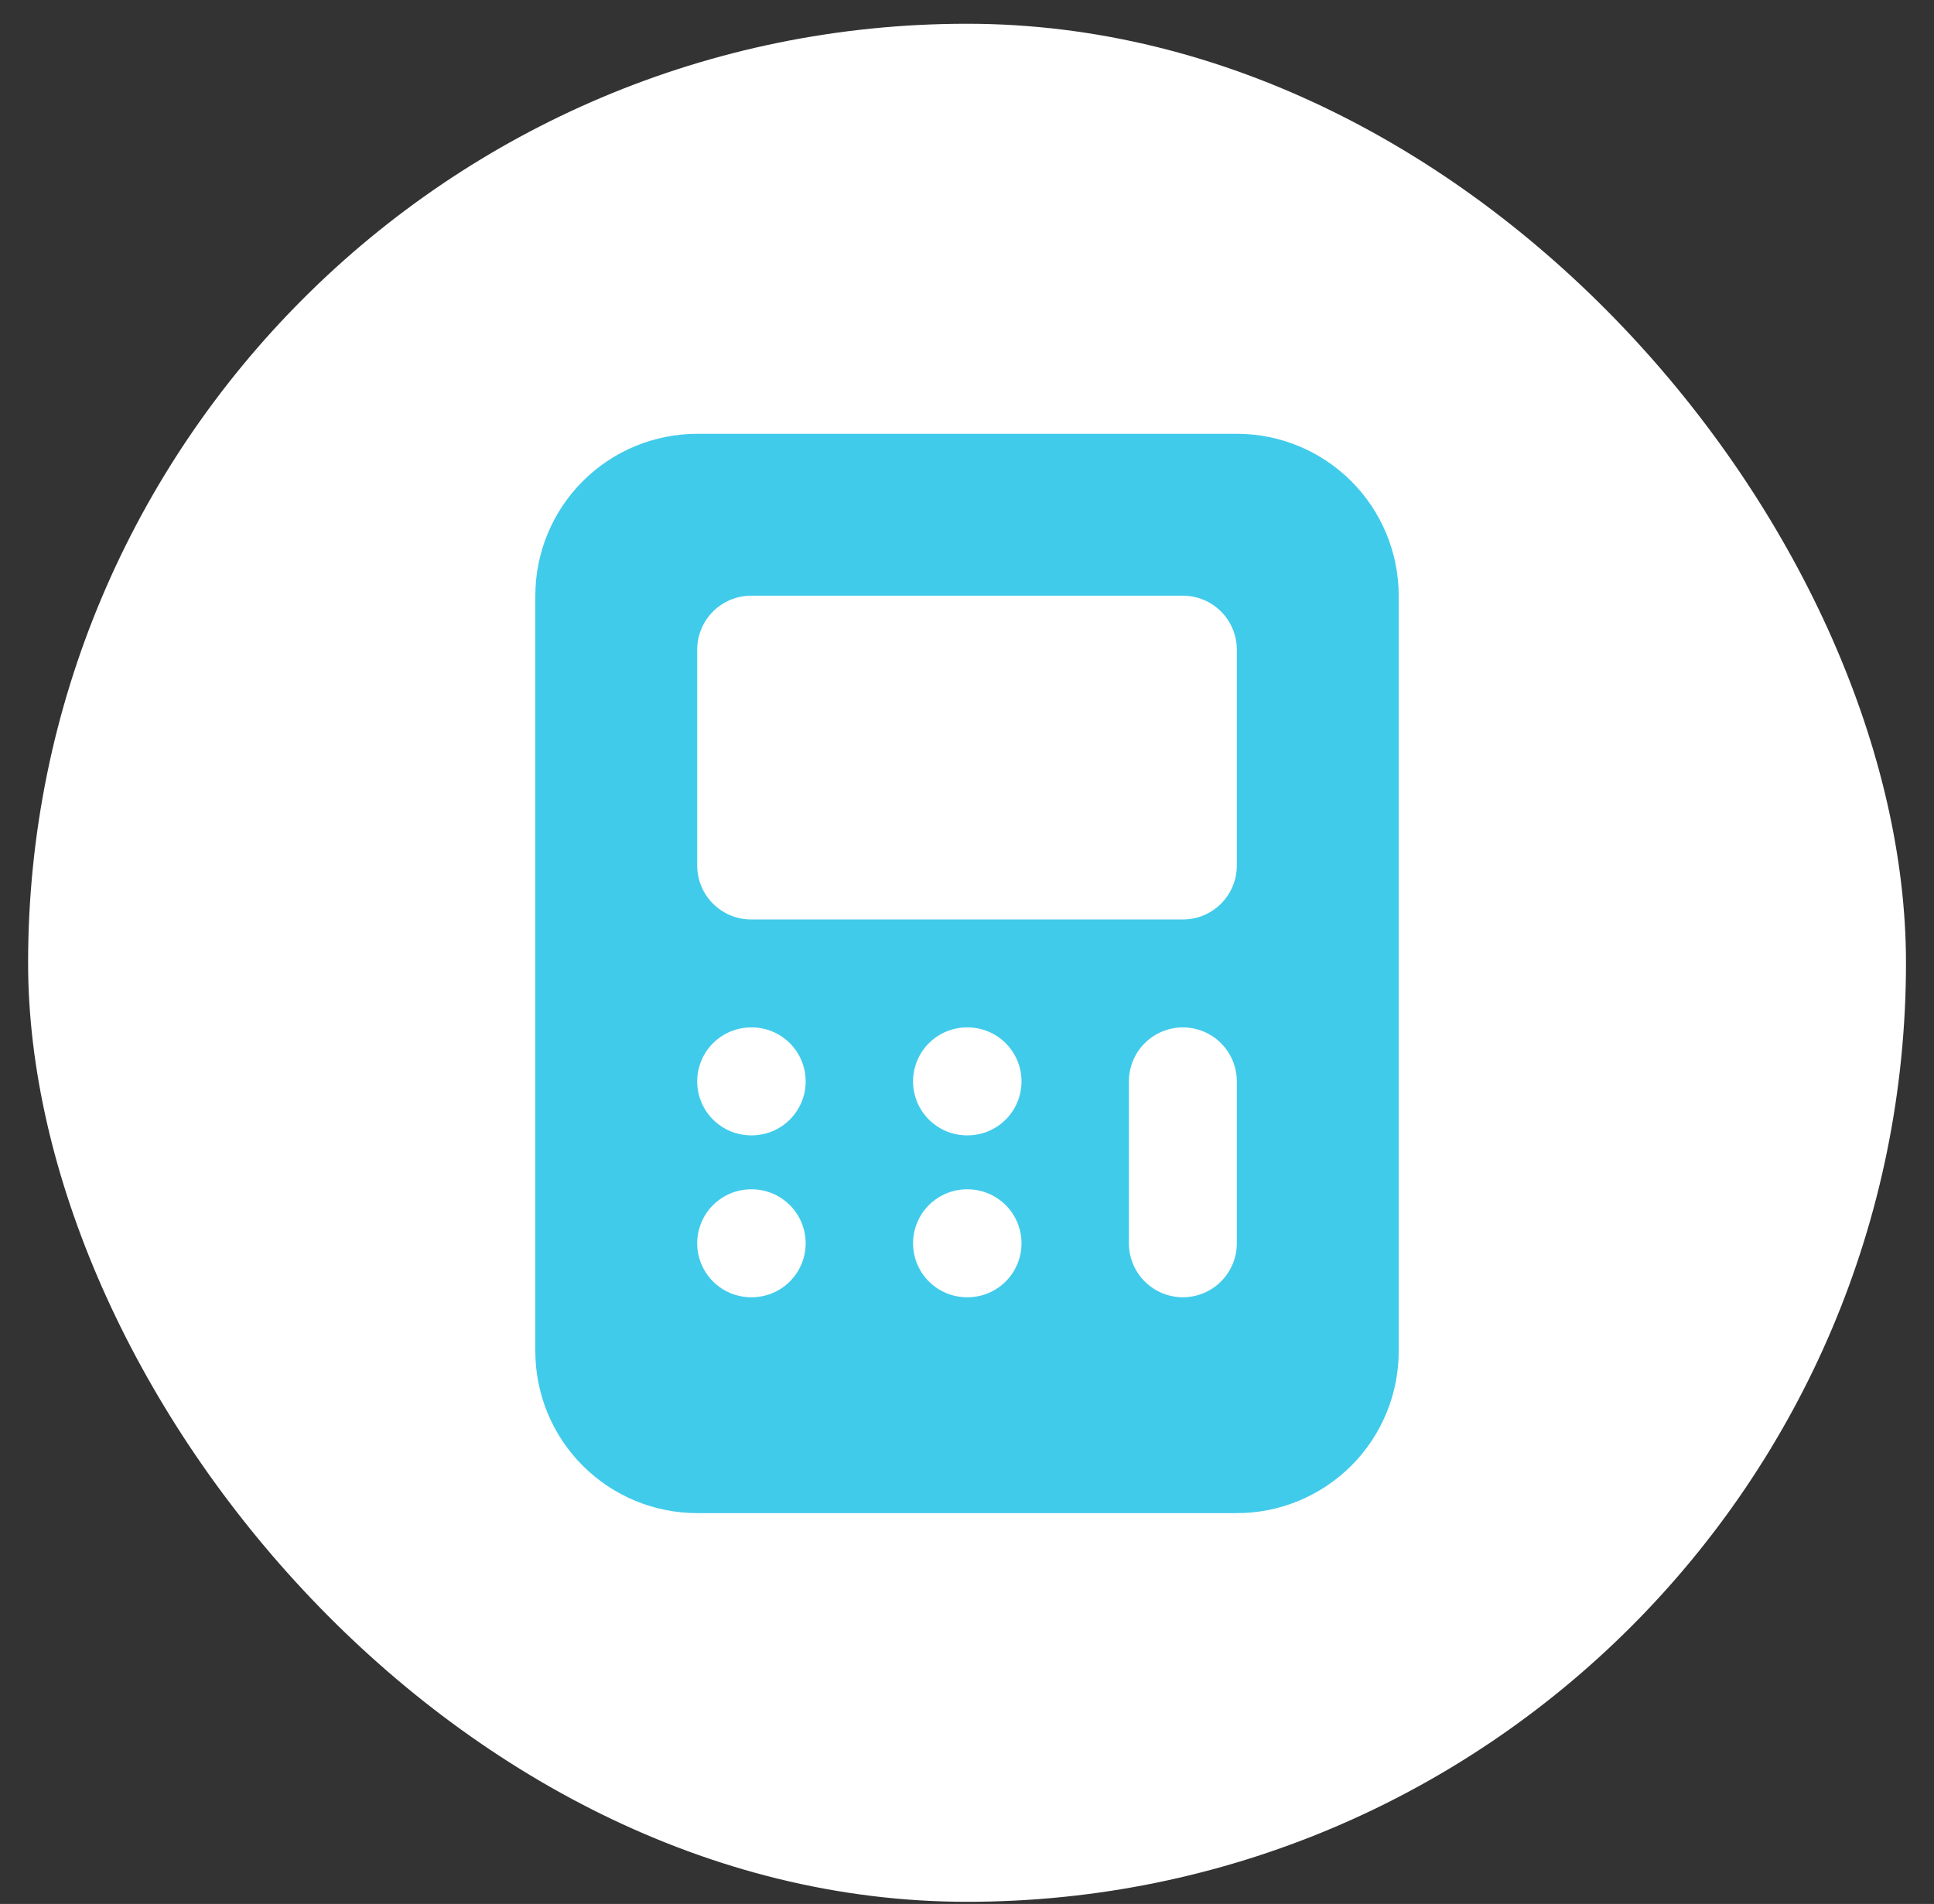 <svg width="64" height="63" viewBox="0 0 64 63" fill="none" xmlns="http://www.w3.org/2000/svg">
<rect x="0" y="0" width="64" height="63" fill="#333333" stroke="none"/>
<rect x="0.93" y="0.786" width="62.143" height="62.143" rx="31.071" fill="white"/>
<path fill-rule="evenodd" clip-rule="evenodd" d="M23.072 14.354C21.651 14.354 20.289 14.918 19.284 15.923C18.279 16.927 17.715 18.29 17.715 19.711V44.711C17.715 46.132 18.279 47.494 19.284 48.499C20.289 49.503 21.651 50.068 23.072 50.068H40.929C42.35 50.068 43.712 49.503 44.717 48.499C45.722 47.494 46.286 46.132 46.286 44.711V19.711C46.286 18.29 45.722 16.927 44.717 15.923C43.712 14.918 42.35 14.354 40.929 14.354H23.072ZM23.072 21.496C23.072 21.023 23.26 20.569 23.595 20.234C23.93 19.899 24.384 19.711 24.858 19.711H39.143C39.617 19.711 40.071 19.899 40.406 20.234C40.741 20.569 40.929 21.023 40.929 21.496V28.639C40.929 29.113 40.741 29.567 40.406 29.902C40.071 30.237 39.617 30.425 39.143 30.425H24.858C24.384 30.425 23.93 30.237 23.595 29.902C23.26 29.567 23.072 29.113 23.072 28.639V21.496ZM24.858 33.996C24.384 33.996 23.93 34.184 23.595 34.519C23.26 34.854 23.072 35.309 23.072 35.782C23.072 36.256 23.26 36.71 23.595 37.045C23.93 37.38 24.384 37.568 24.858 37.568H24.876C25.349 37.568 25.803 37.38 26.138 37.045C26.473 36.71 26.661 36.256 26.661 35.782C26.661 35.309 26.473 34.854 26.138 34.519C25.803 34.184 25.349 33.996 24.876 33.996H24.858ZM30.215 35.782C30.215 35.309 30.403 34.854 30.738 34.519C31.073 34.184 31.527 33.996 32.001 33.996H32.018C32.492 33.996 32.946 34.184 33.281 34.519C33.616 34.854 33.804 35.309 33.804 35.782C33.804 36.256 33.616 36.71 33.281 37.045C32.946 37.38 32.492 37.568 32.018 37.568H32.001C31.527 37.568 31.073 37.38 30.738 37.045C30.403 36.71 30.215 36.256 30.215 35.782ZM32.001 39.353C31.527 39.353 31.073 39.542 30.738 39.877C30.403 40.211 30.215 40.666 30.215 41.139C30.215 41.613 30.403 42.067 30.738 42.402C31.073 42.737 31.527 42.925 32.001 42.925H32.018C32.492 42.925 32.946 42.737 33.281 42.402C33.616 42.067 33.804 41.613 33.804 41.139C33.804 40.666 33.616 40.211 33.281 39.877C32.946 39.542 32.492 39.353 32.018 39.353H32.001ZM23.072 41.139C23.072 40.666 23.26 40.211 23.595 39.877C23.93 39.542 24.384 39.353 24.858 39.353H24.876C25.349 39.353 25.803 39.542 26.138 39.877C26.473 40.211 26.661 40.666 26.661 41.139C26.661 41.613 26.473 42.067 26.138 42.402C25.803 42.737 25.349 42.925 24.876 42.925H24.858C24.384 42.925 23.93 42.737 23.595 42.402C23.26 42.067 23.072 41.613 23.072 41.139ZM40.929 35.782C40.929 35.309 40.741 34.854 40.406 34.519C40.071 34.184 39.617 33.996 39.143 33.996C38.67 33.996 38.216 34.184 37.881 34.519C37.546 34.854 37.358 35.309 37.358 35.782V41.139C37.358 41.613 37.546 42.067 37.881 42.402C38.216 42.737 38.67 42.925 39.143 42.925C39.617 42.925 40.071 42.737 40.406 42.402C40.741 42.067 40.929 41.613 40.929 41.139V35.782Z" fill="#41CBEB"/>
</svg>
